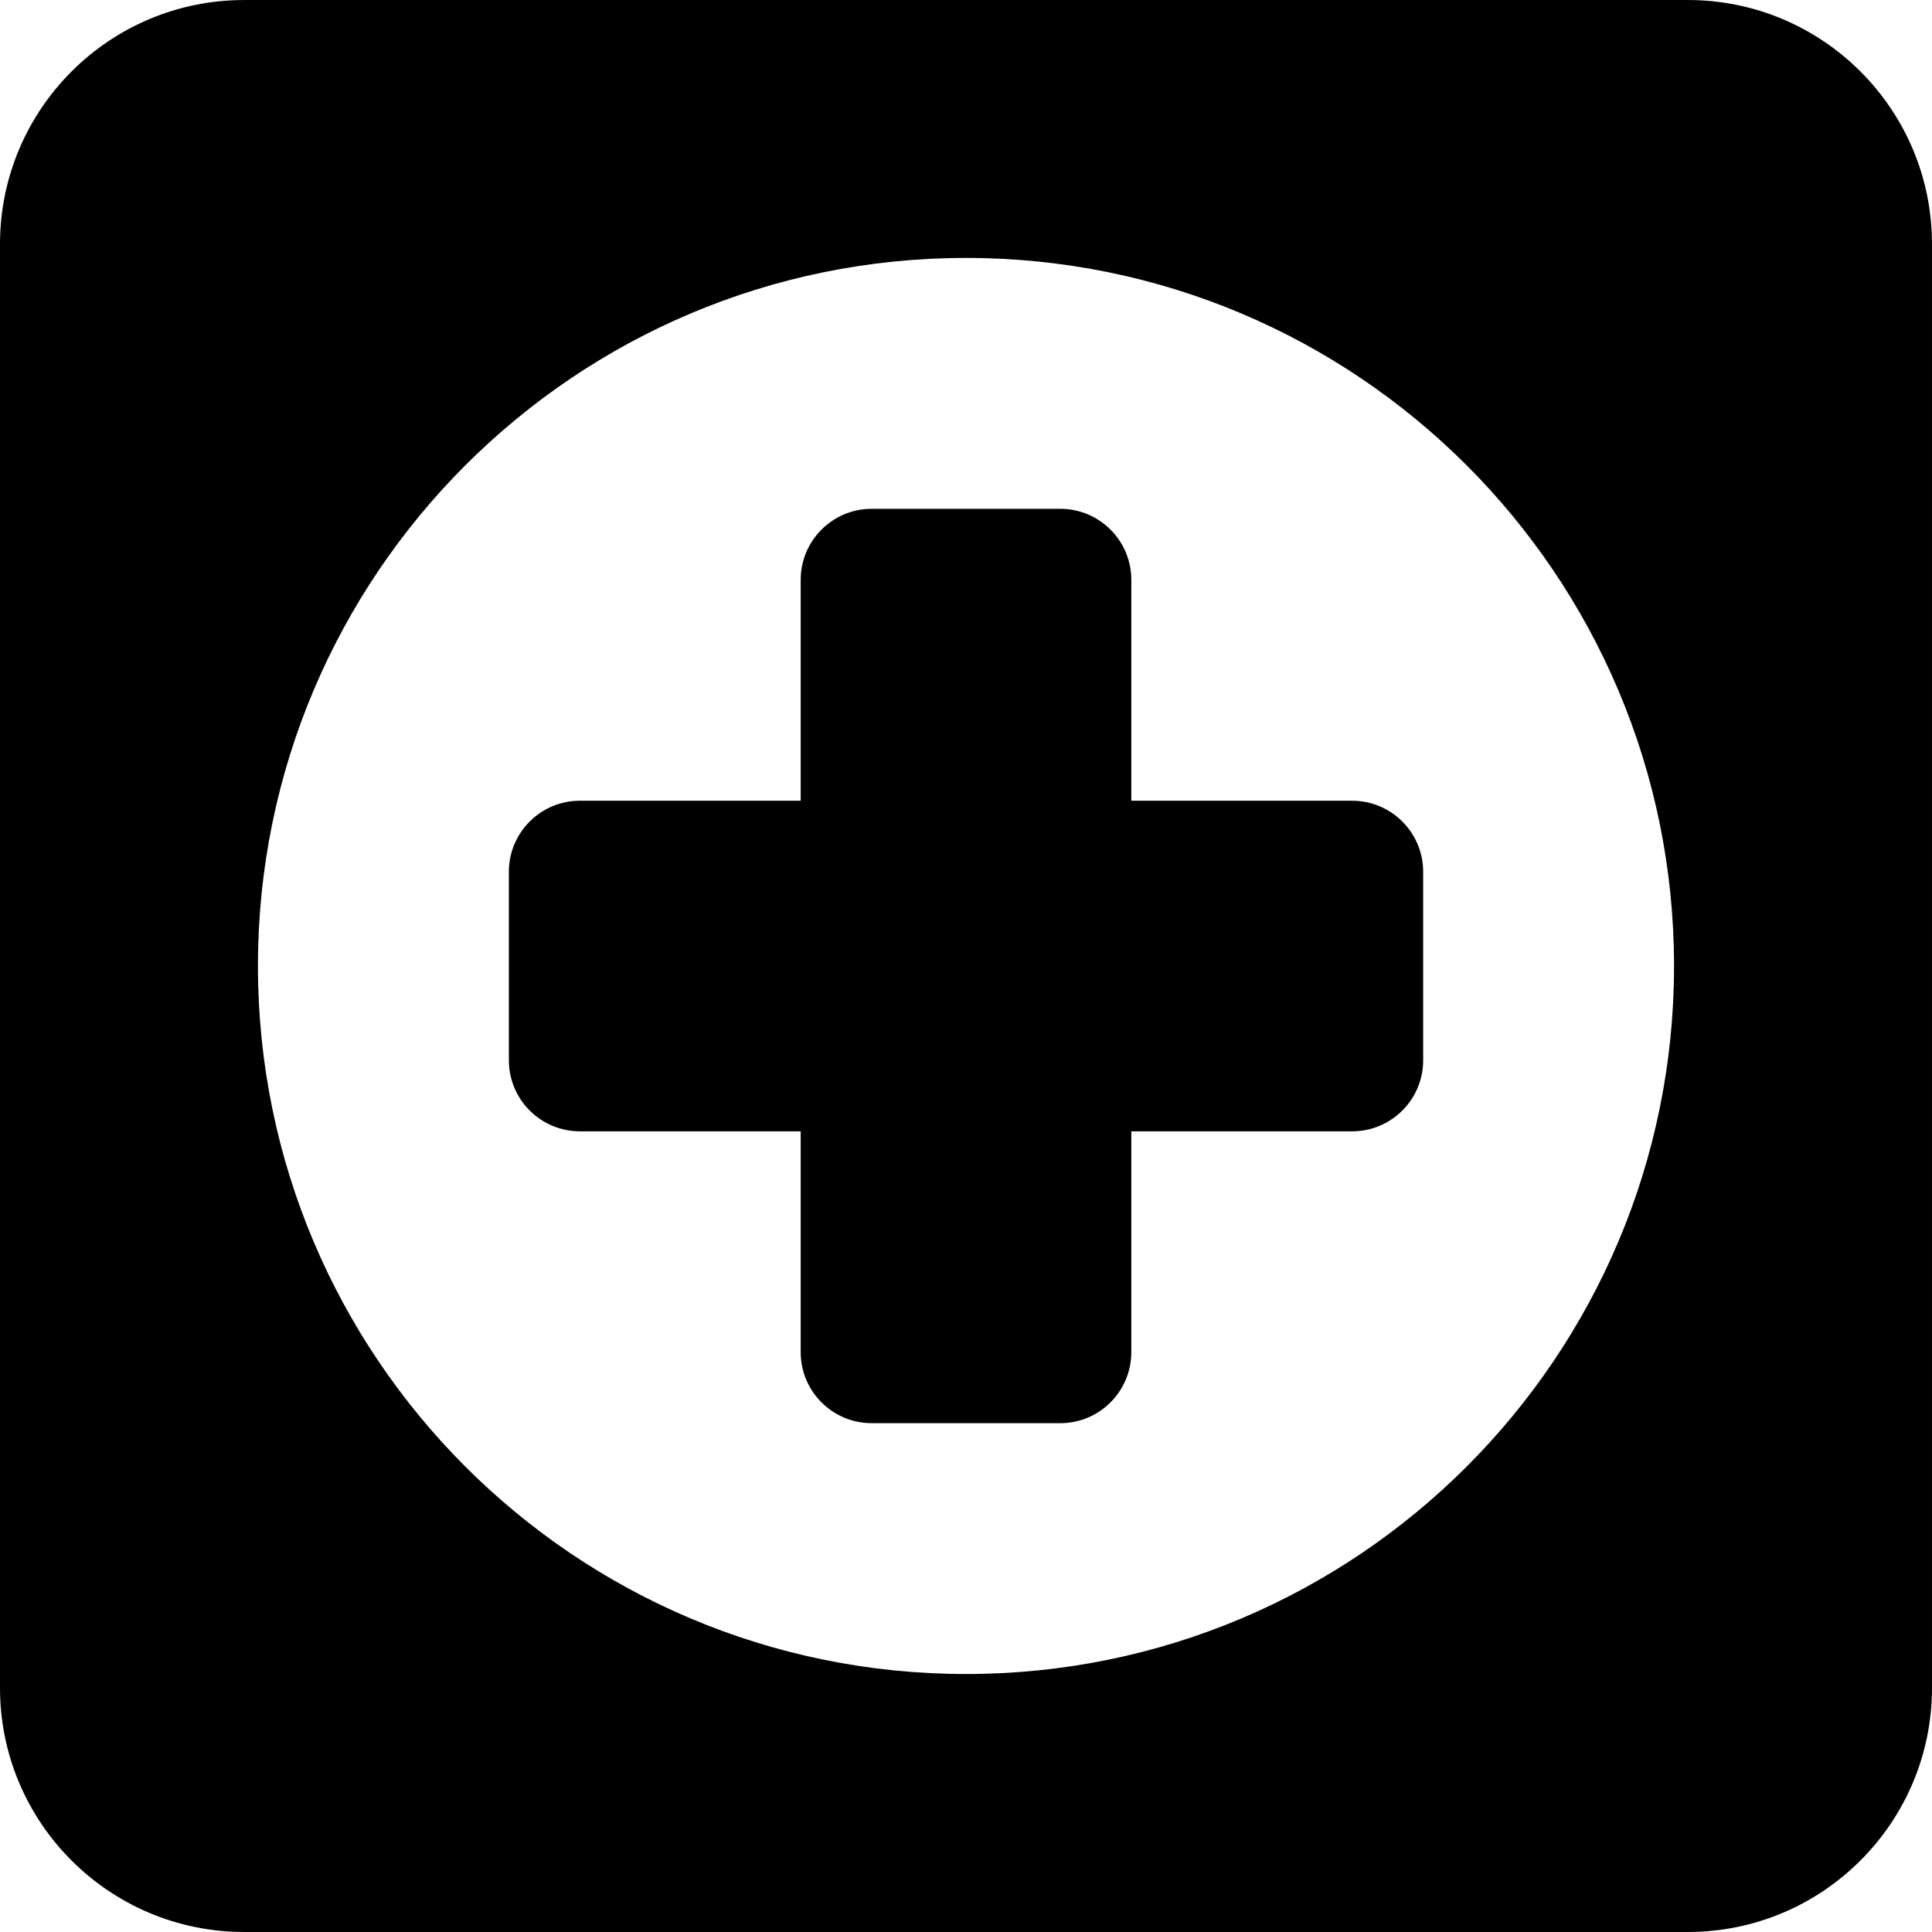 <?xml version="1.0" encoding="iso-8859-1"?>
<!-- Uploaded to: SVG Repo, www.svgrepo.com, Generator: SVG Repo Mixer Tools -->
<!DOCTYPE svg PUBLIC "-//W3C//DTD SVG 1.1//EN" "http://www.w3.org/Graphics/SVG/1.1/DTD/svg11.dtd">
<svg fill="#000000" height="800px" width="800px" version="1.1" id="Capa_1" xmlns="http://www.w3.org/2000/svg" xmlns:xlink="http://www.w3.org/1999/xlink" 
	 viewBox="0 0 487.77 487.77" xml:space="preserve">
<g>
	<path d="M426.122,0.004H61.647C27.602,0.004,0,27.597,0,61.644v364.482c0,34.046,27.602,61.64,61.647,61.64h364.475
		c34.046,0,61.647-27.594,61.647-61.64V61.644C487.77,27.597,460.168,0.004,426.122,0.004z M243.889,422.637
		c-98.728,0-178.768-80.04-178.768-178.768c0-98.713,80.041-178.752,178.768-178.752c98.713,0,178.753,80.039,178.753,178.752
		C422.642,342.597,342.602,422.637,243.889,422.637z"/>
	<path d="M341.366,202.16h-55.744v-55.761c0-9.91-8.03-17.939-17.939-17.939h-47.596c-9.909,0-17.939,8.029-17.939,17.939v55.761
		h-55.736c-9.909,0-17.938,8.03-17.938,17.938v47.588c0,9.909,8.029,17.939,17.938,17.939h55.736v55.744
		c0,9.91,8.03,17.94,17.939,17.94h47.596c9.909,0,17.939-8.029,17.939-17.94v-55.744h55.744c9.909,0,17.939-8.03,17.939-17.939
		v-47.588C359.306,210.19,351.275,202.16,341.366,202.16z"/>
</g>
</svg>